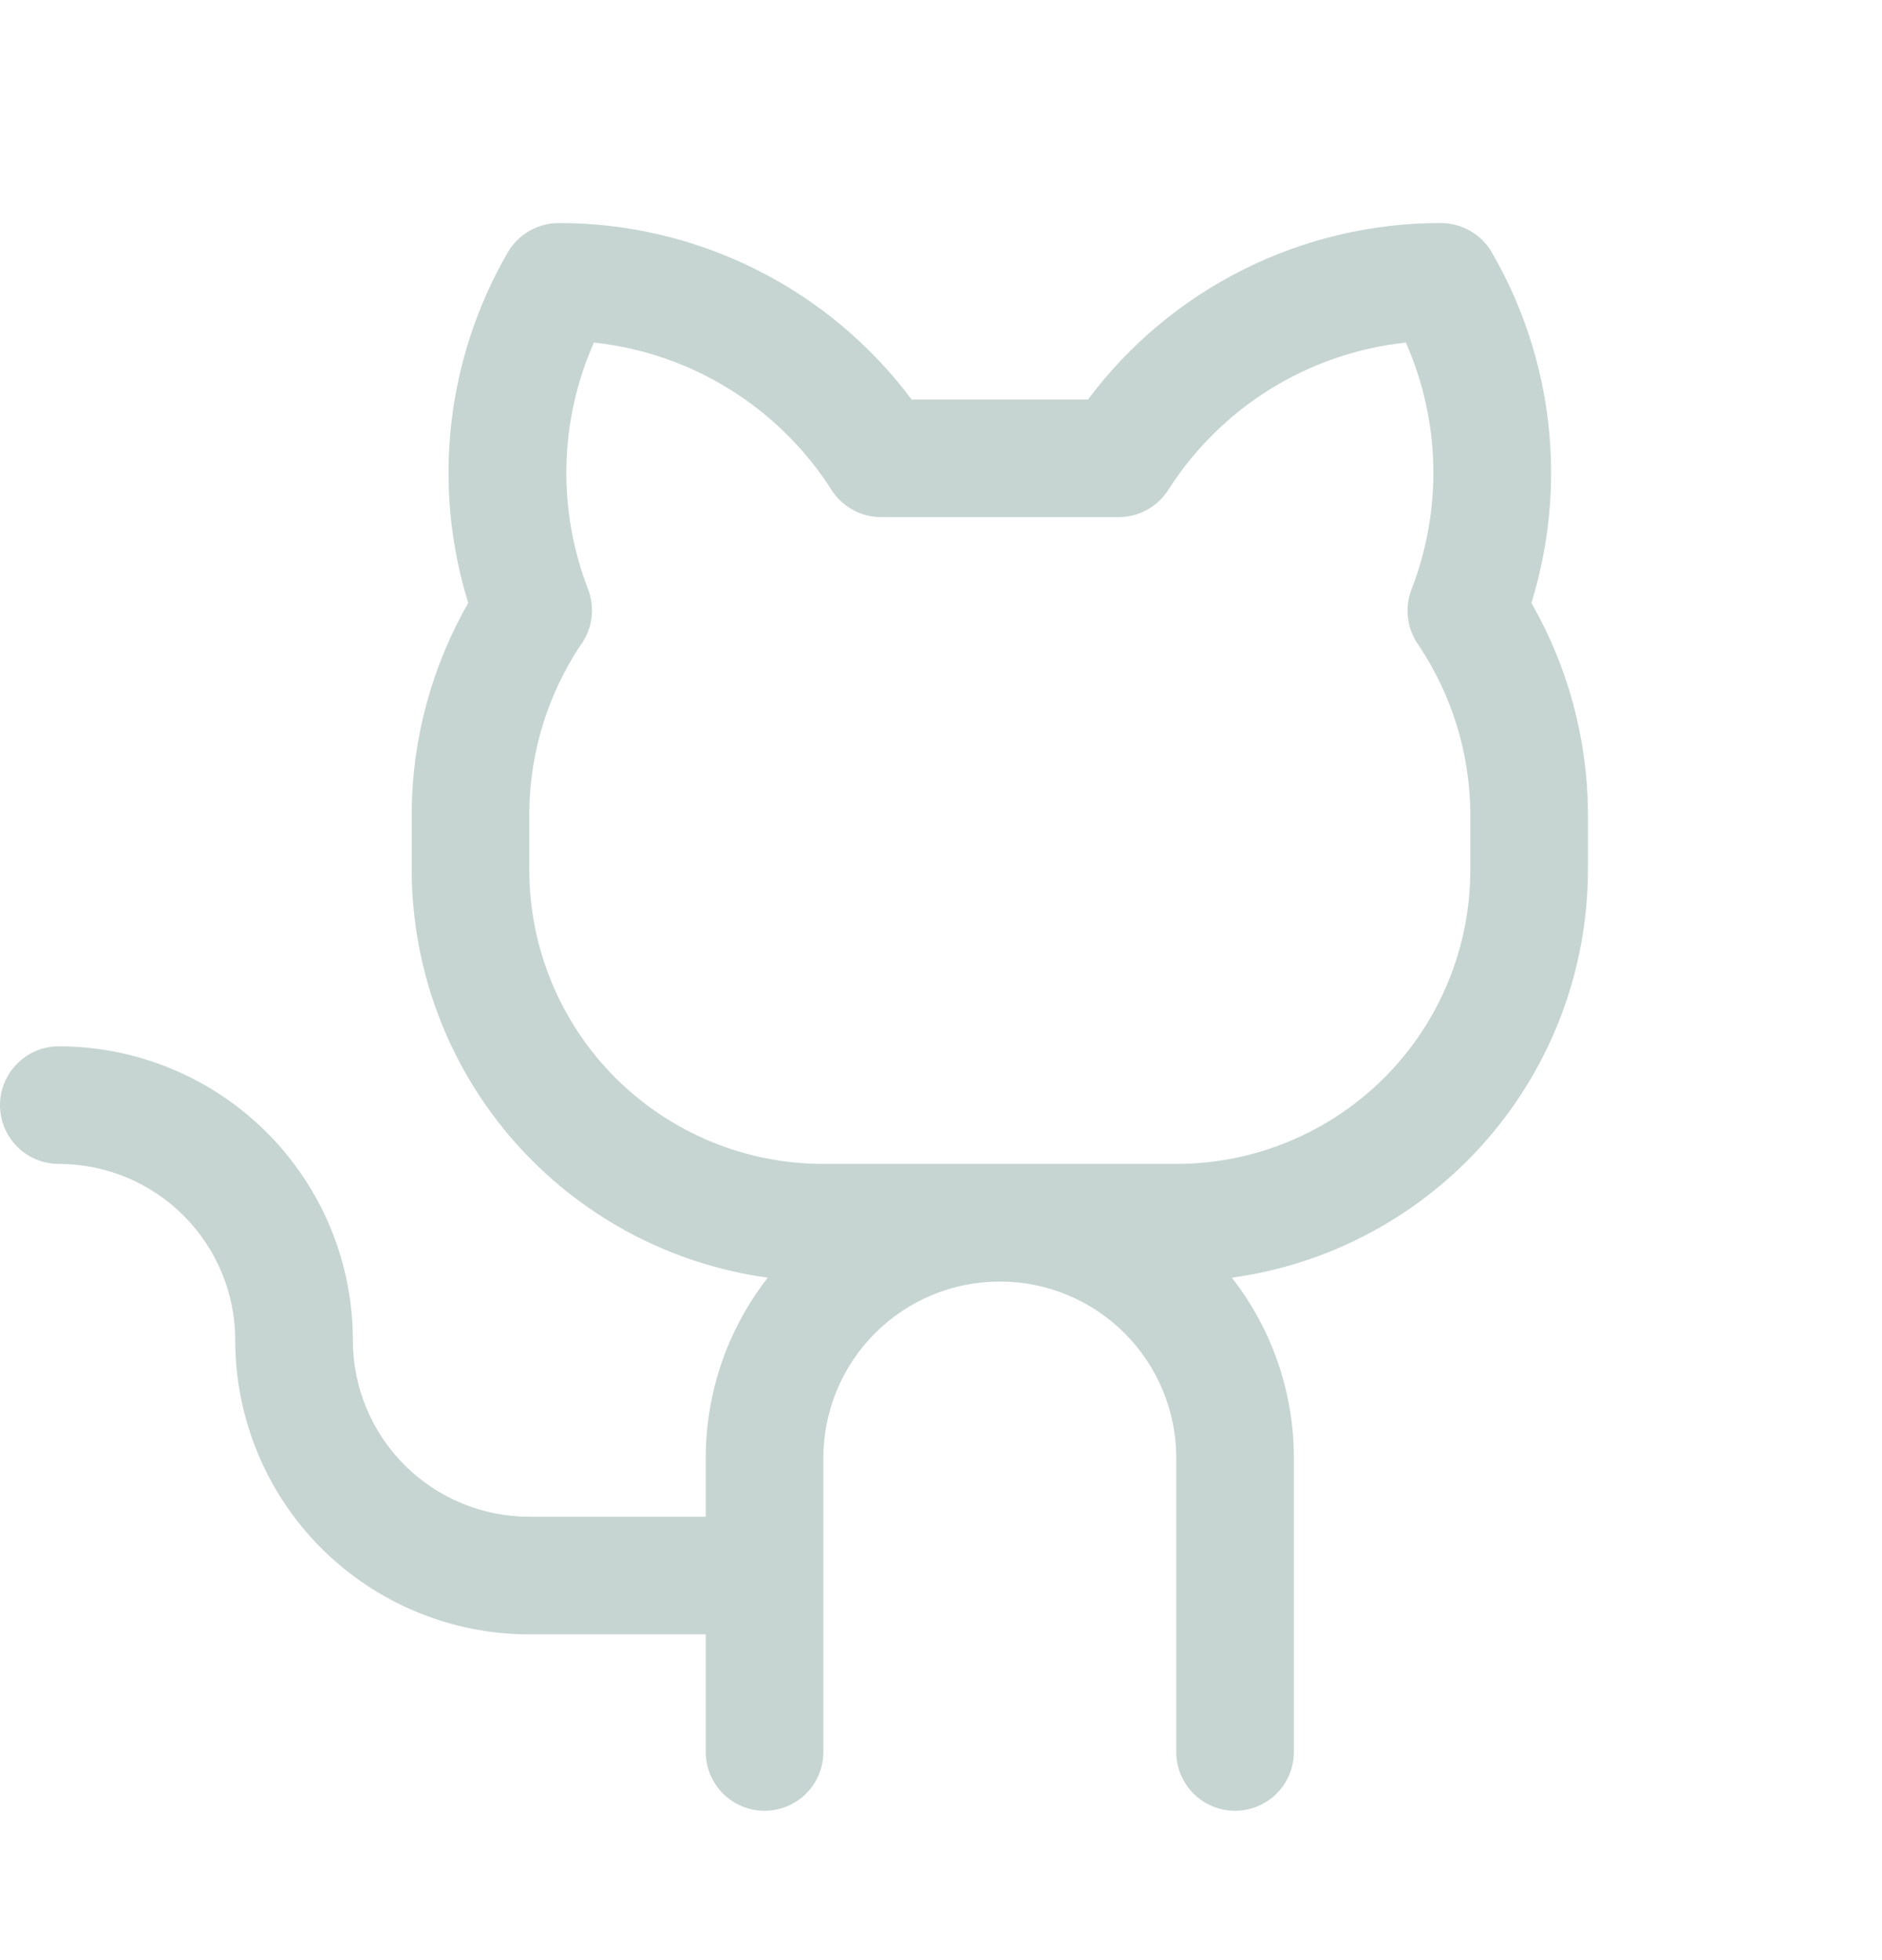 <svg width="24" height="25" viewBox="0 0 24 25" fill="none" xmlns="http://www.w3.org/2000/svg">
<path d="M19.529 7.69C19.758 6.951 19.832 6.172 19.745 5.402C19.658 4.633 19.413 3.89 19.025 3.22C18.959 3.106 18.864 3.011 18.75 2.946C18.636 2.88 18.507 2.845 18.375 2.845C17.501 2.843 16.64 3.046 15.858 3.437C15.077 3.827 14.398 4.395 13.875 5.095H11.625C11.102 4.395 10.423 3.827 9.642 3.437C8.86 3.046 7.999 2.843 7.125 2.845C6.993 2.845 6.864 2.88 6.75 2.946C6.636 3.011 6.541 3.106 6.475 3.22C6.087 3.89 5.842 4.633 5.755 5.402C5.668 6.172 5.742 6.951 5.971 7.69C5.508 8.499 5.259 9.413 5.25 10.345V11.095C5.252 12.364 5.712 13.59 6.547 14.546C7.382 15.502 8.534 16.123 9.791 16.296C9.278 16.952 9 17.762 9 18.595V19.345H6.75C6.153 19.345 5.581 19.108 5.159 18.686C4.737 18.264 4.5 17.692 4.5 17.095C4.5 16.603 4.403 16.115 4.215 15.66C4.026 15.205 3.75 14.792 3.402 14.444C3.053 14.095 2.64 13.819 2.185 13.631C1.73 13.442 1.242 13.345 0.75 13.345C0.551 13.345 0.36 13.424 0.22 13.565C0.079 13.706 0 13.896 0 14.095C0 14.294 0.079 14.485 0.22 14.626C0.36 14.766 0.551 14.845 0.75 14.845C1.347 14.845 1.919 15.082 2.341 15.504C2.763 15.926 3 16.498 3 17.095C3 18.09 3.395 19.044 4.098 19.747C4.802 20.45 5.755 20.845 6.75 20.845H9V22.345C9 22.544 9.079 22.735 9.22 22.876C9.36 23.016 9.551 23.095 9.75 23.095C9.949 23.095 10.14 23.016 10.28 22.876C10.421 22.735 10.5 22.544 10.5 22.345V18.595C10.5 17.998 10.737 17.426 11.159 17.004C11.581 16.582 12.153 16.345 12.75 16.345C13.347 16.345 13.919 16.582 14.341 17.004C14.763 17.426 15 17.998 15 18.595V22.345C15 22.544 15.079 22.735 15.22 22.876C15.36 23.016 15.551 23.095 15.75 23.095C15.949 23.095 16.14 23.016 16.28 22.876C16.421 22.735 16.5 22.544 16.5 22.345V18.595C16.5 17.762 16.222 16.952 15.709 16.296C16.966 16.123 18.118 15.502 18.953 14.546C19.788 13.59 20.248 12.364 20.25 11.095V10.345C20.241 9.413 19.992 8.499 19.529 7.69ZM18.75 11.095C18.75 12.09 18.355 13.044 17.652 13.747C16.948 14.45 15.995 14.845 15 14.845H10.5C9.505 14.845 8.552 14.45 7.848 13.747C7.145 13.044 6.75 12.09 6.75 11.095V10.345C6.759 9.595 6.984 8.864 7.397 8.238C7.474 8.136 7.524 8.017 7.542 7.891C7.56 7.764 7.545 7.636 7.5 7.517C7.305 7.013 7.211 6.476 7.223 5.935C7.236 5.395 7.355 4.863 7.574 4.369C8.188 4.435 8.779 4.638 9.303 4.964C9.828 5.289 10.273 5.729 10.604 6.249C10.672 6.355 10.765 6.442 10.874 6.502C10.984 6.563 11.108 6.595 11.233 6.595H14.266C14.392 6.595 14.516 6.564 14.626 6.503C14.737 6.443 14.83 6.355 14.898 6.249C15.229 5.729 15.674 5.289 16.198 4.963C16.723 4.638 17.314 4.435 17.928 4.369C18.146 4.863 18.265 5.395 18.278 5.936C18.29 6.476 18.196 7.013 18 7.517C17.955 7.635 17.939 7.762 17.956 7.887C17.972 8.013 18.02 8.132 18.094 8.234C18.511 8.86 18.739 9.593 18.75 10.345V11.095Z" fill="#C6D5D1"/>
</svg>
